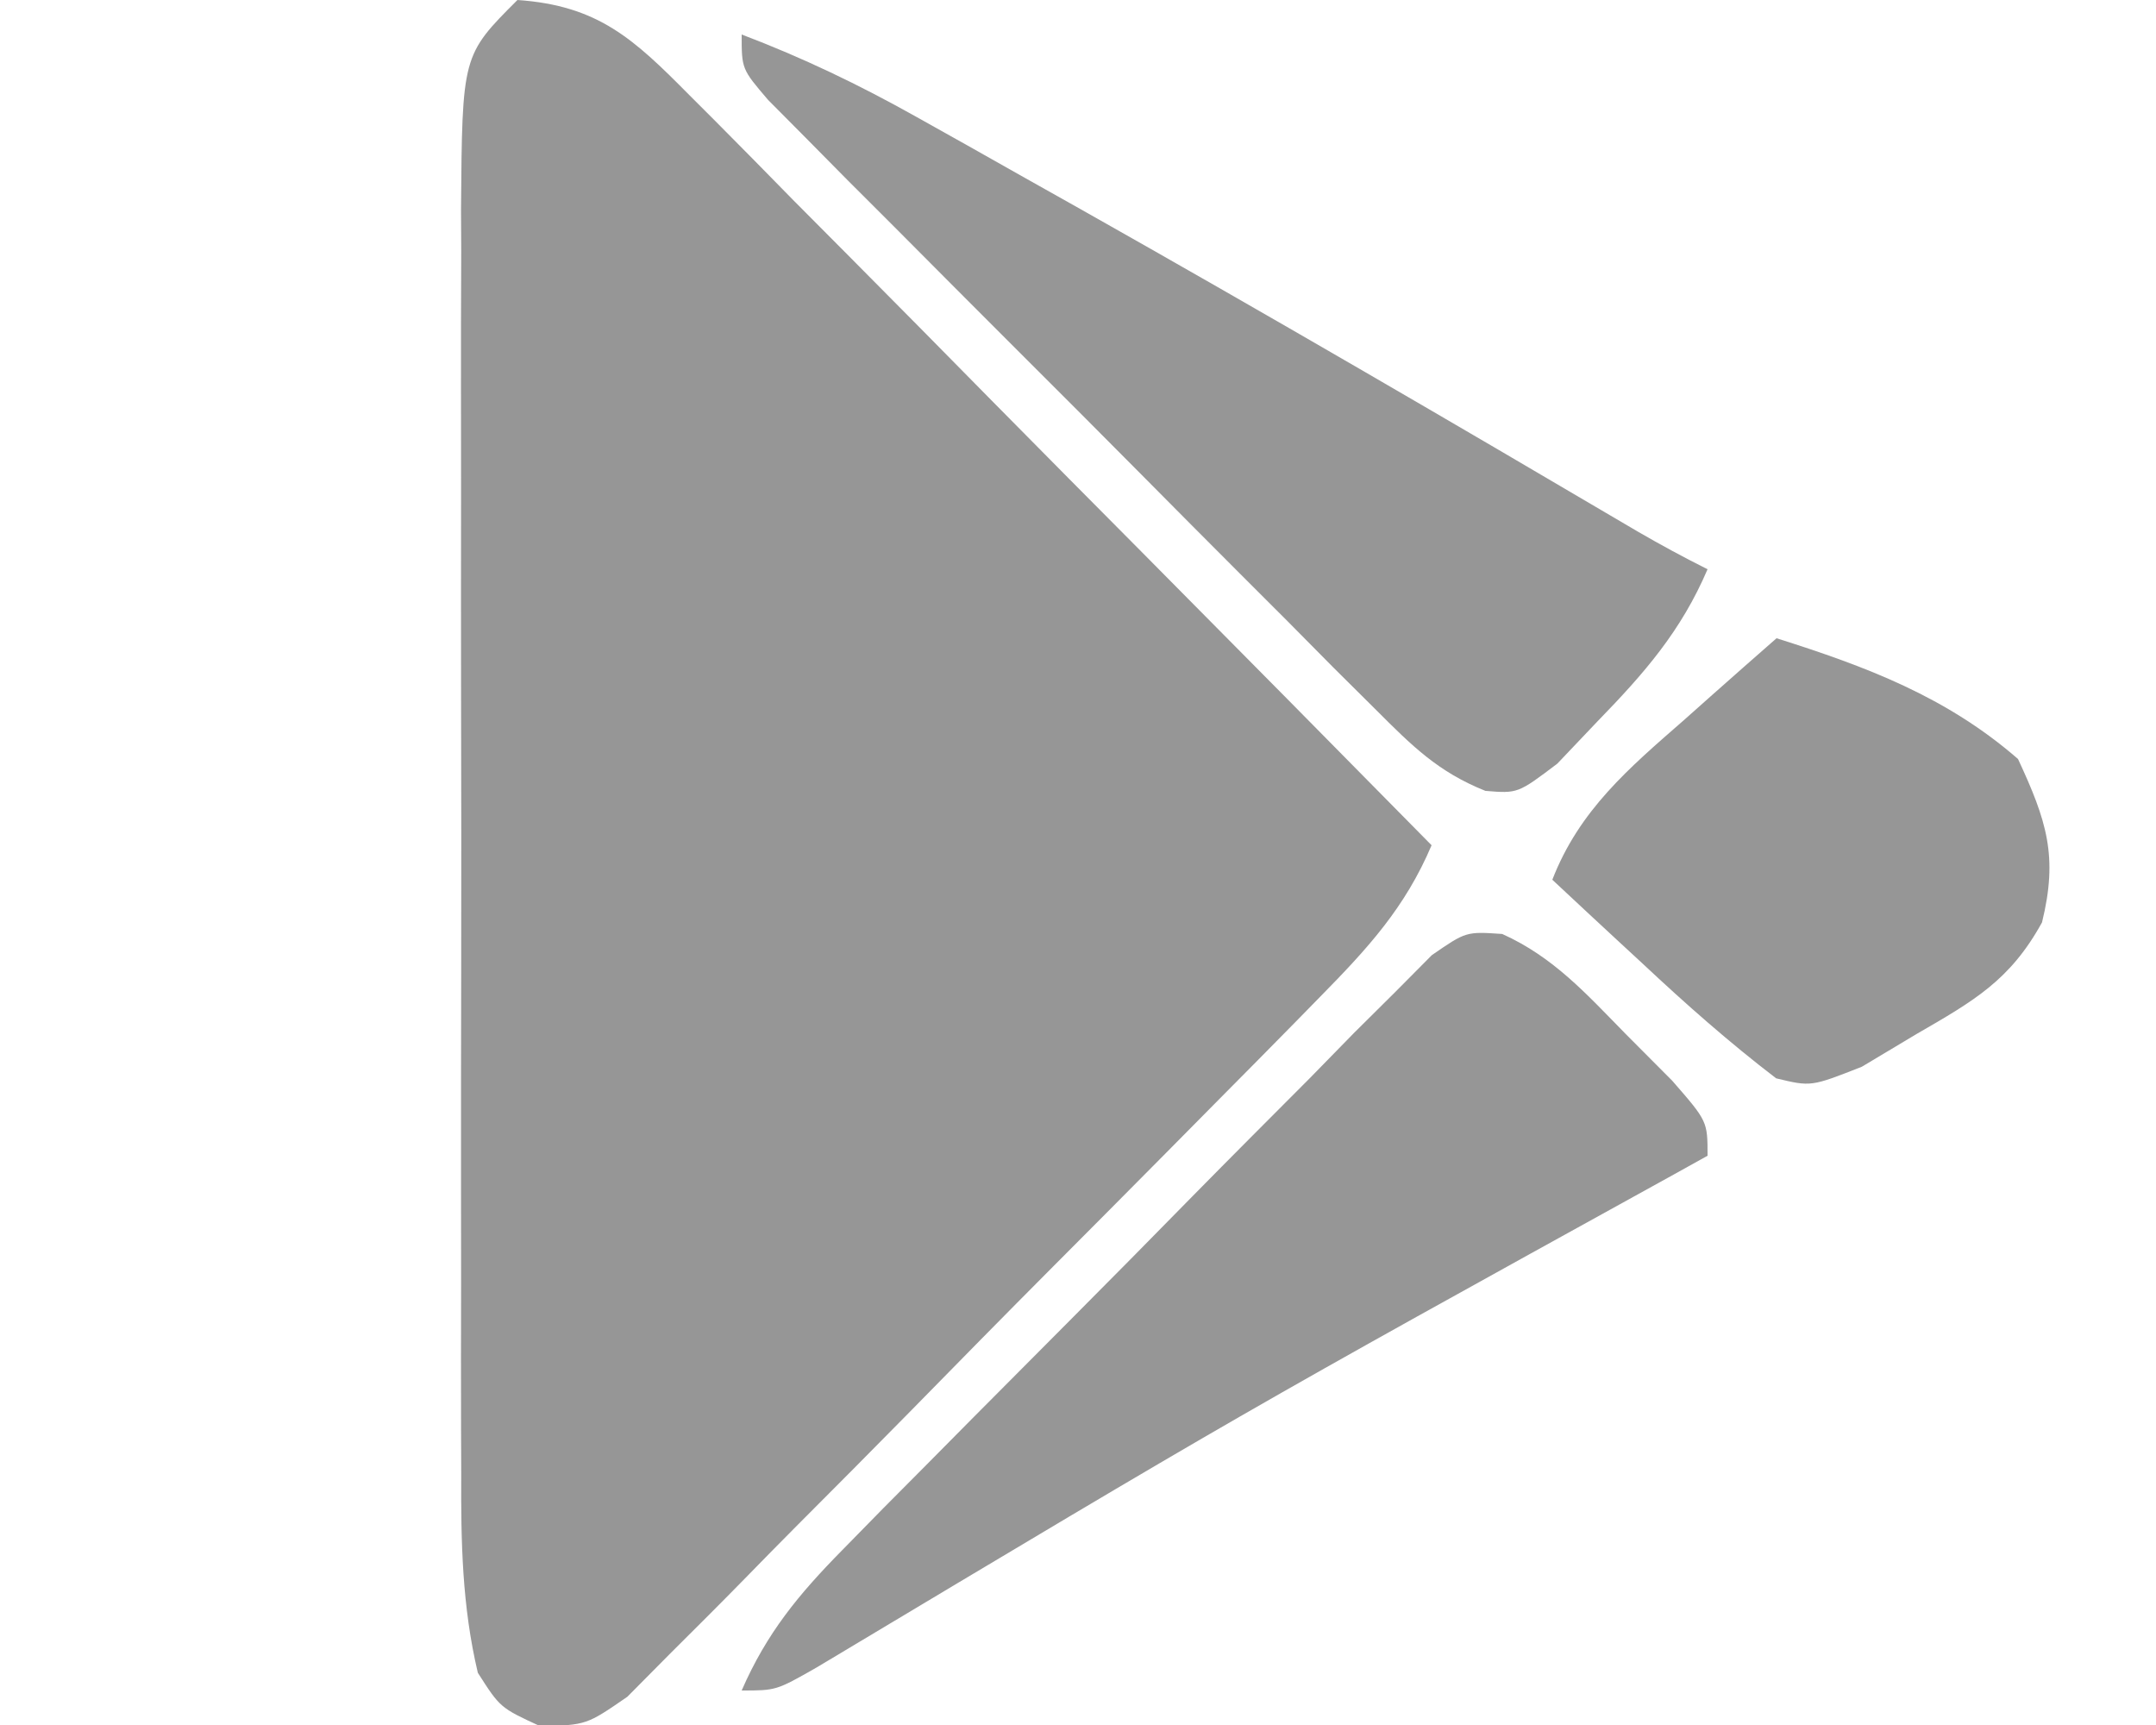 <?xml version="1.0" encoding="UTF-8"?>
<svg version="1.1" xmlns="http://www.w3.org/2000/svg" width="125" height="100">
<path d="M0 0 C4.683 0.322 6.742 2.254 9.974 5.52 C10.443 5.988 10.912 6.456 11.395 6.939 C12.936 8.483 14.462 10.04 15.988 11.598 C17.056 12.673 18.125 13.748 19.195 14.822 C22.004 17.646 24.8 20.481 27.594 23.32 C30.449 26.216 33.316 29.101 36.182 31.986 C41.799 37.647 47.403 43.319 53 49 C51.462 52.627 49.288 54.988 46.538 57.784 C46.087 58.245 45.636 58.706 45.172 59.18 C43.687 60.695 42.194 62.201 40.699 63.707 C39.66 64.757 38.621 65.808 37.582 66.858 C35.407 69.055 33.226 71.247 31.043 73.437 C28.245 76.246 25.466 79.073 22.691 81.905 C20.554 84.08 18.403 86.241 16.249 88.398 C15.218 89.435 14.192 90.477 13.172 91.524 C11.745 92.984 10.298 94.424 8.85 95.863 C8.033 96.688 7.215 97.513 6.372 98.363 C4 100 4 100 1.322 100.071 C-1 99 -1 99 -2.296 96.973 C-3.211 93.109 -3.279 89.38 -3.259 85.434 C-3.262 84.583 -3.266 83.732 -3.269 82.855 C-3.278 80.049 -3.272 77.243 -3.266 74.438 C-3.267 72.484 -3.269 70.53 -3.271 68.576 C-3.274 64.484 -3.27 60.392 -3.261 56.3 C-3.249 51.057 -3.256 45.815 -3.268 40.573 C-3.275 36.539 -3.273 32.505 -3.268 28.472 C-3.266 26.539 -3.268 24.606 -3.273 22.673 C-3.278 19.971 -3.27 17.269 -3.259 14.566 C-3.263 13.769 -3.267 12.972 -3.271 12.151 C-3.203 3.203 -3.203 3.203 0 0 Z " fill="#969696" transform="translate(30,0)"/>
<path d="M0 0 C2.976 1.339 4.883 3.479 7.155 5.794 C8.047 6.69 8.939 7.586 9.858 8.509 C11.905 10.857 11.905 10.857 11.905 12.857 C11.274 13.208 10.642 13.558 9.991 13.92 C-15.144 27.795 -15.144 27.795 -39.773 42.536 C-42.095 43.857 -42.095 43.857 -44.095 43.857 C-42.64 40.524 -40.804 38.299 -38.259 35.715 C-37.472 34.911 -36.684 34.108 -35.872 33.279 C-35.02 32.422 -34.168 31.565 -33.29 30.681 C-32.415 29.797 -31.539 28.912 -30.637 28.001 C-28.785 26.134 -26.931 24.271 -25.074 22.41 C-22.692 20.023 -20.327 17.621 -17.966 15.214 C-15.71 12.921 -13.436 10.646 -11.165 8.369 C-9.893 7.067 -9.893 7.067 -8.595 5.74 C-7.801 4.952 -7.007 4.164 -6.189 3.352 C-5.493 2.651 -4.798 1.95 -4.081 1.228 C-2.095 -0.143 -2.095 -0.143 0 0 Z " fill="#969696" transform="translate(87.095,54.143)"/>
<path d="M0 0 C3.544 1.345 6.808 2.912 10.113 4.766 C11.103 5.32 12.093 5.874 13.113 6.445 C14.169 7.04 15.225 7.636 16.312 8.25 C17.404 8.863 18.495 9.476 19.619 10.108 C30.472 16.227 41.231 22.502 51.967 28.823 C53.289 29.589 54.634 30.317 56 31 C54.468 34.584 52.333 37.029 49.625 39.812 C48.469 41.029 48.469 41.029 47.289 42.27 C45 44 45 44 43.121 43.848 C40.379 42.752 38.869 41.243 36.782 39.155 C35.962 38.34 35.141 37.526 34.296 36.687 C33.42 35.802 32.543 34.916 31.641 34.004 C30.736 33.1 29.832 32.196 28.9 31.265 C26.99 29.353 25.083 27.438 23.181 25.517 C20.739 23.053 18.287 20.599 15.83 18.15 C13.491 15.815 11.16 13.472 8.828 11.129 C7.944 10.246 7.06 9.362 6.148 8.452 C5.341 7.635 4.533 6.817 3.7 5.975 C2.984 5.254 2.268 4.533 1.53 3.79 C0 2 0 2 0 0 Z " fill="#969696" transform="translate(43,2)"/>
<path d="M0 0 C5.2 1.642 9.847 3.387 14 7 C15.658 10.571 16.337 12.632 15.391 16.473 C13.538 19.84 11.433 21.025 8.125 22.938 C7.076 23.565 6.026 24.193 4.945 24.84 C2 26 2 26 -0.023 25.512 C-2.734 23.439 -5.263 21.206 -7.75 18.875 C-8.257 18.407 -8.763 17.939 -9.285 17.457 C-10.527 16.309 -11.764 15.155 -13 14 C-11.434 9.963 -8.558 7.529 -5.375 4.75 C-4.859 4.291 -4.344 3.832 -3.812 3.359 C-2.547 2.234 -1.274 1.116 0 0 Z " fill="#969696" transform="translate(103,37)"/>
</svg>
